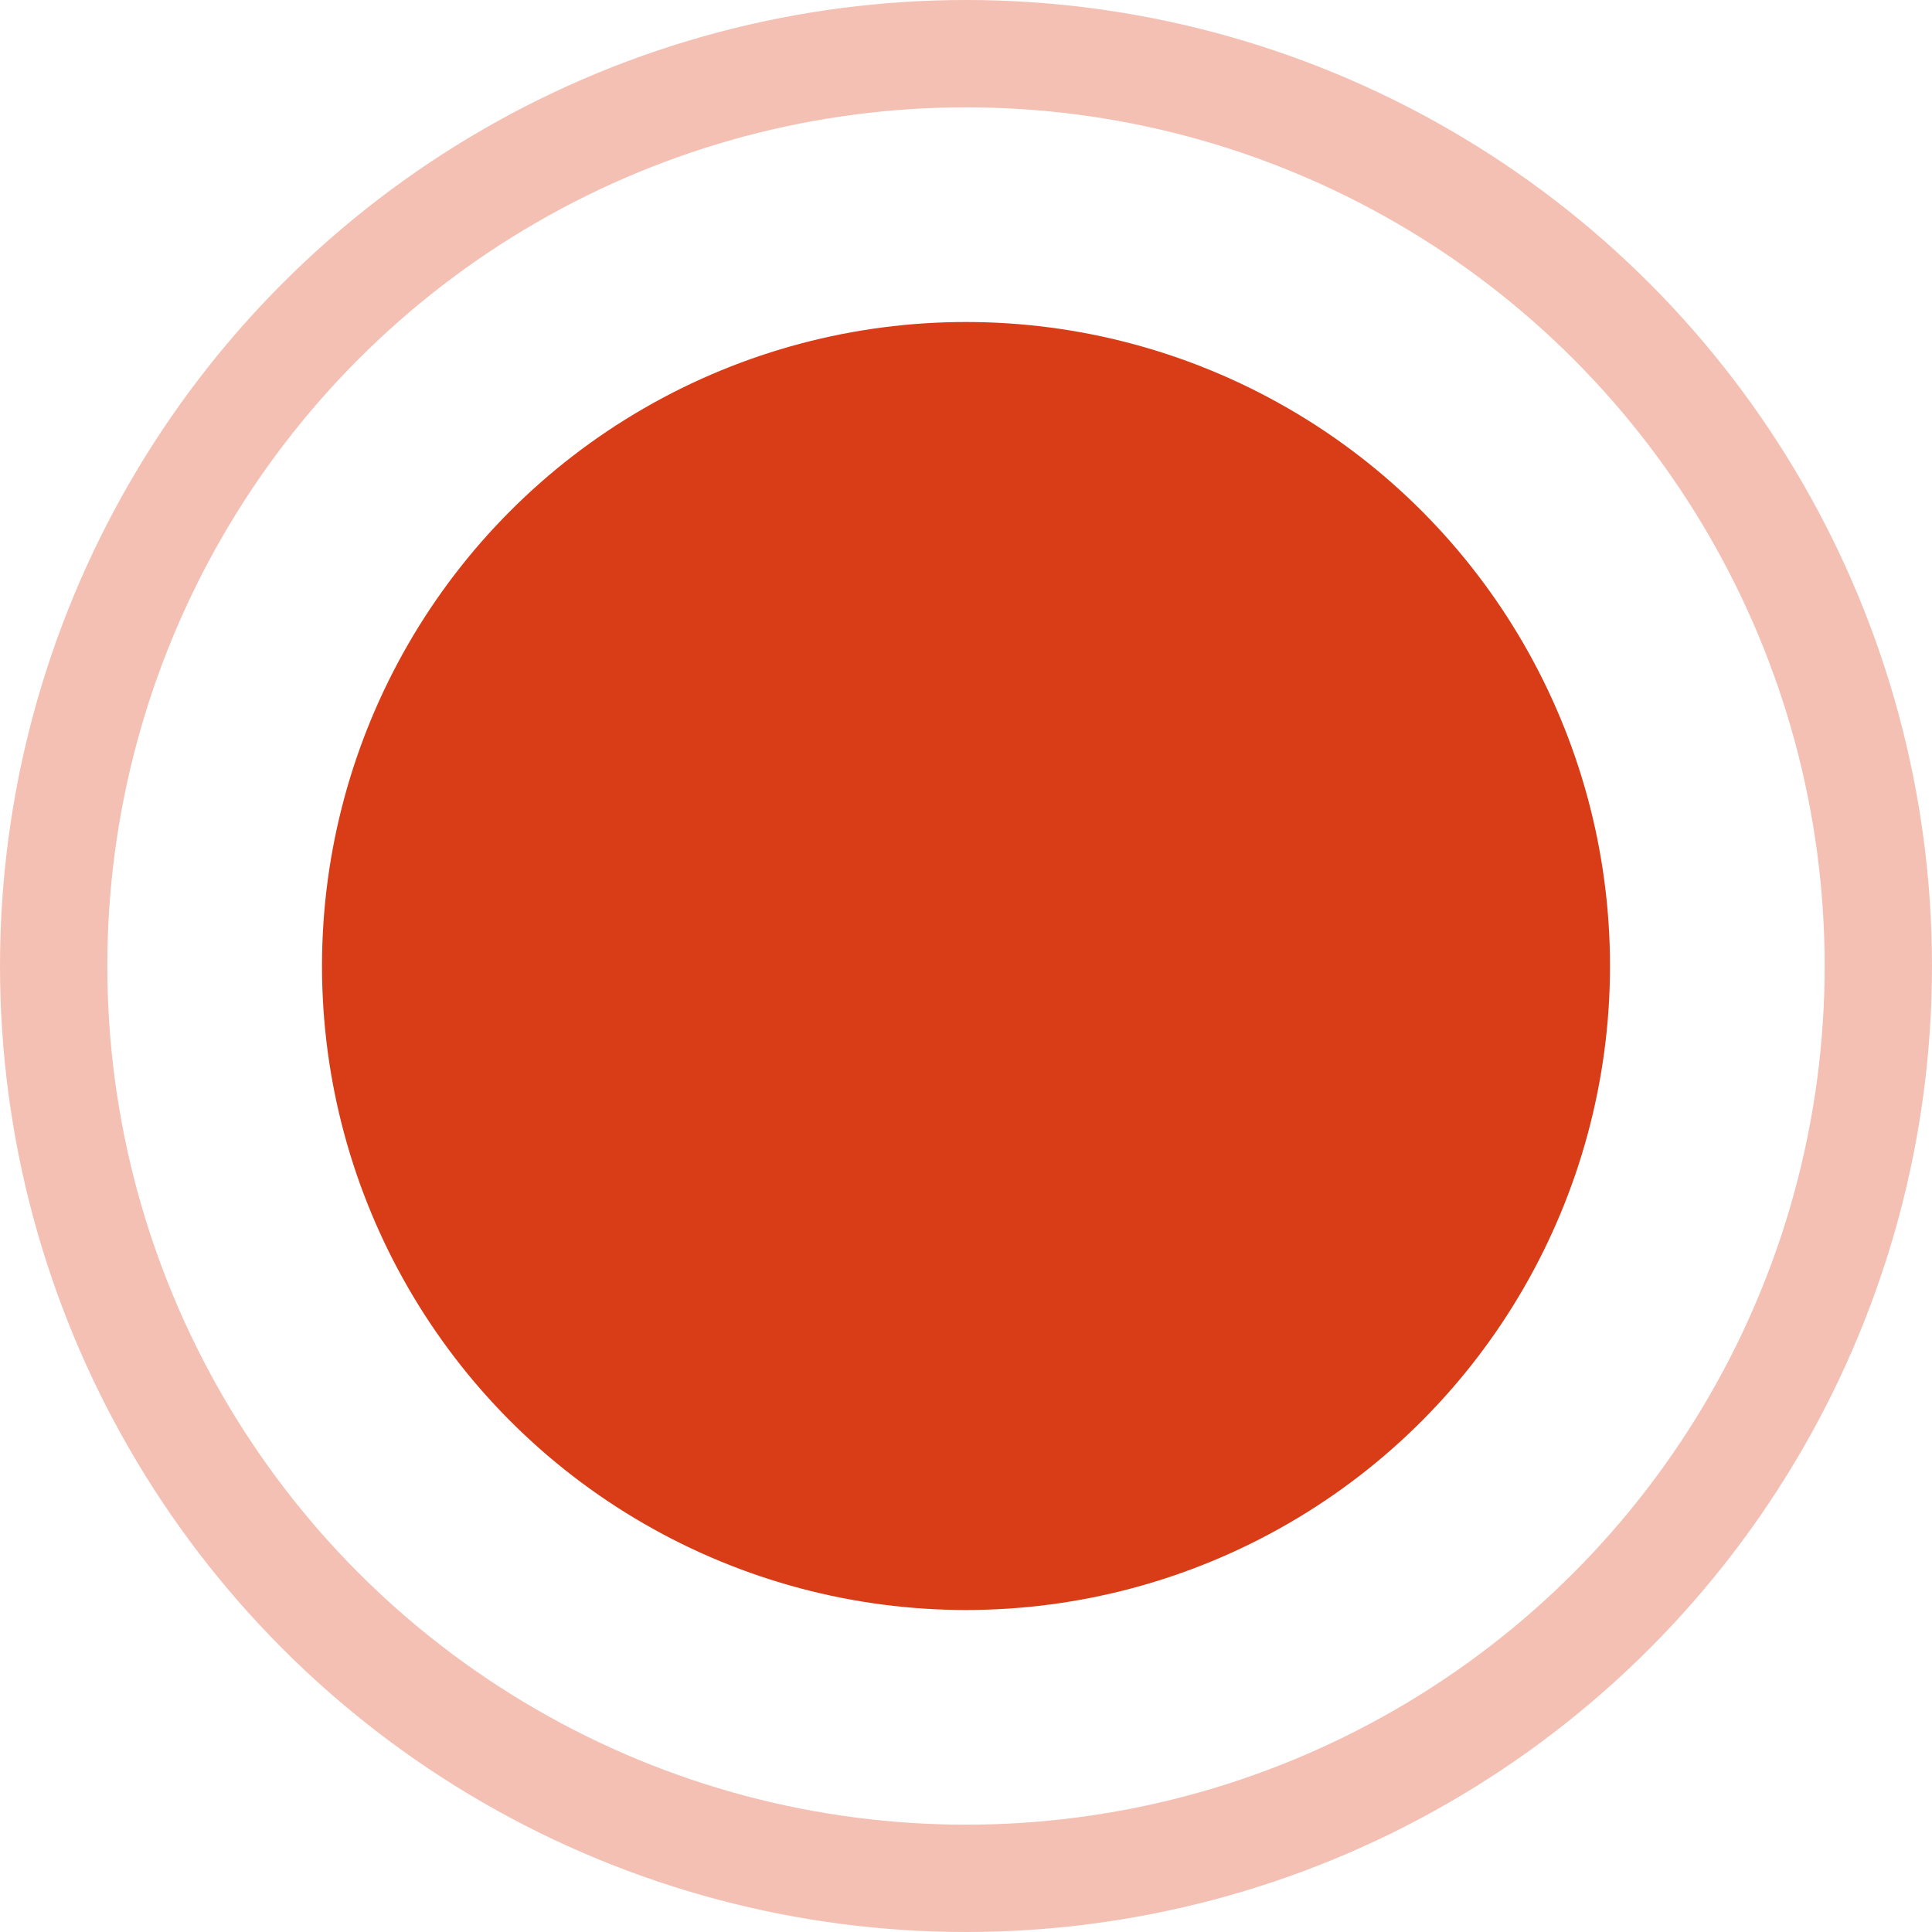 <?xml version="1.0" encoding="UTF-8"?> <svg xmlns="http://www.w3.org/2000/svg" width="18" height="18" viewBox="0 0 18 18" fill="none"><circle opacity="0.3" cx="9" cy="9" r="8.5" stroke="#D92C04"></circle><circle cx="9" cy="9" r="6" fill="#D93D18"></circle></svg> 